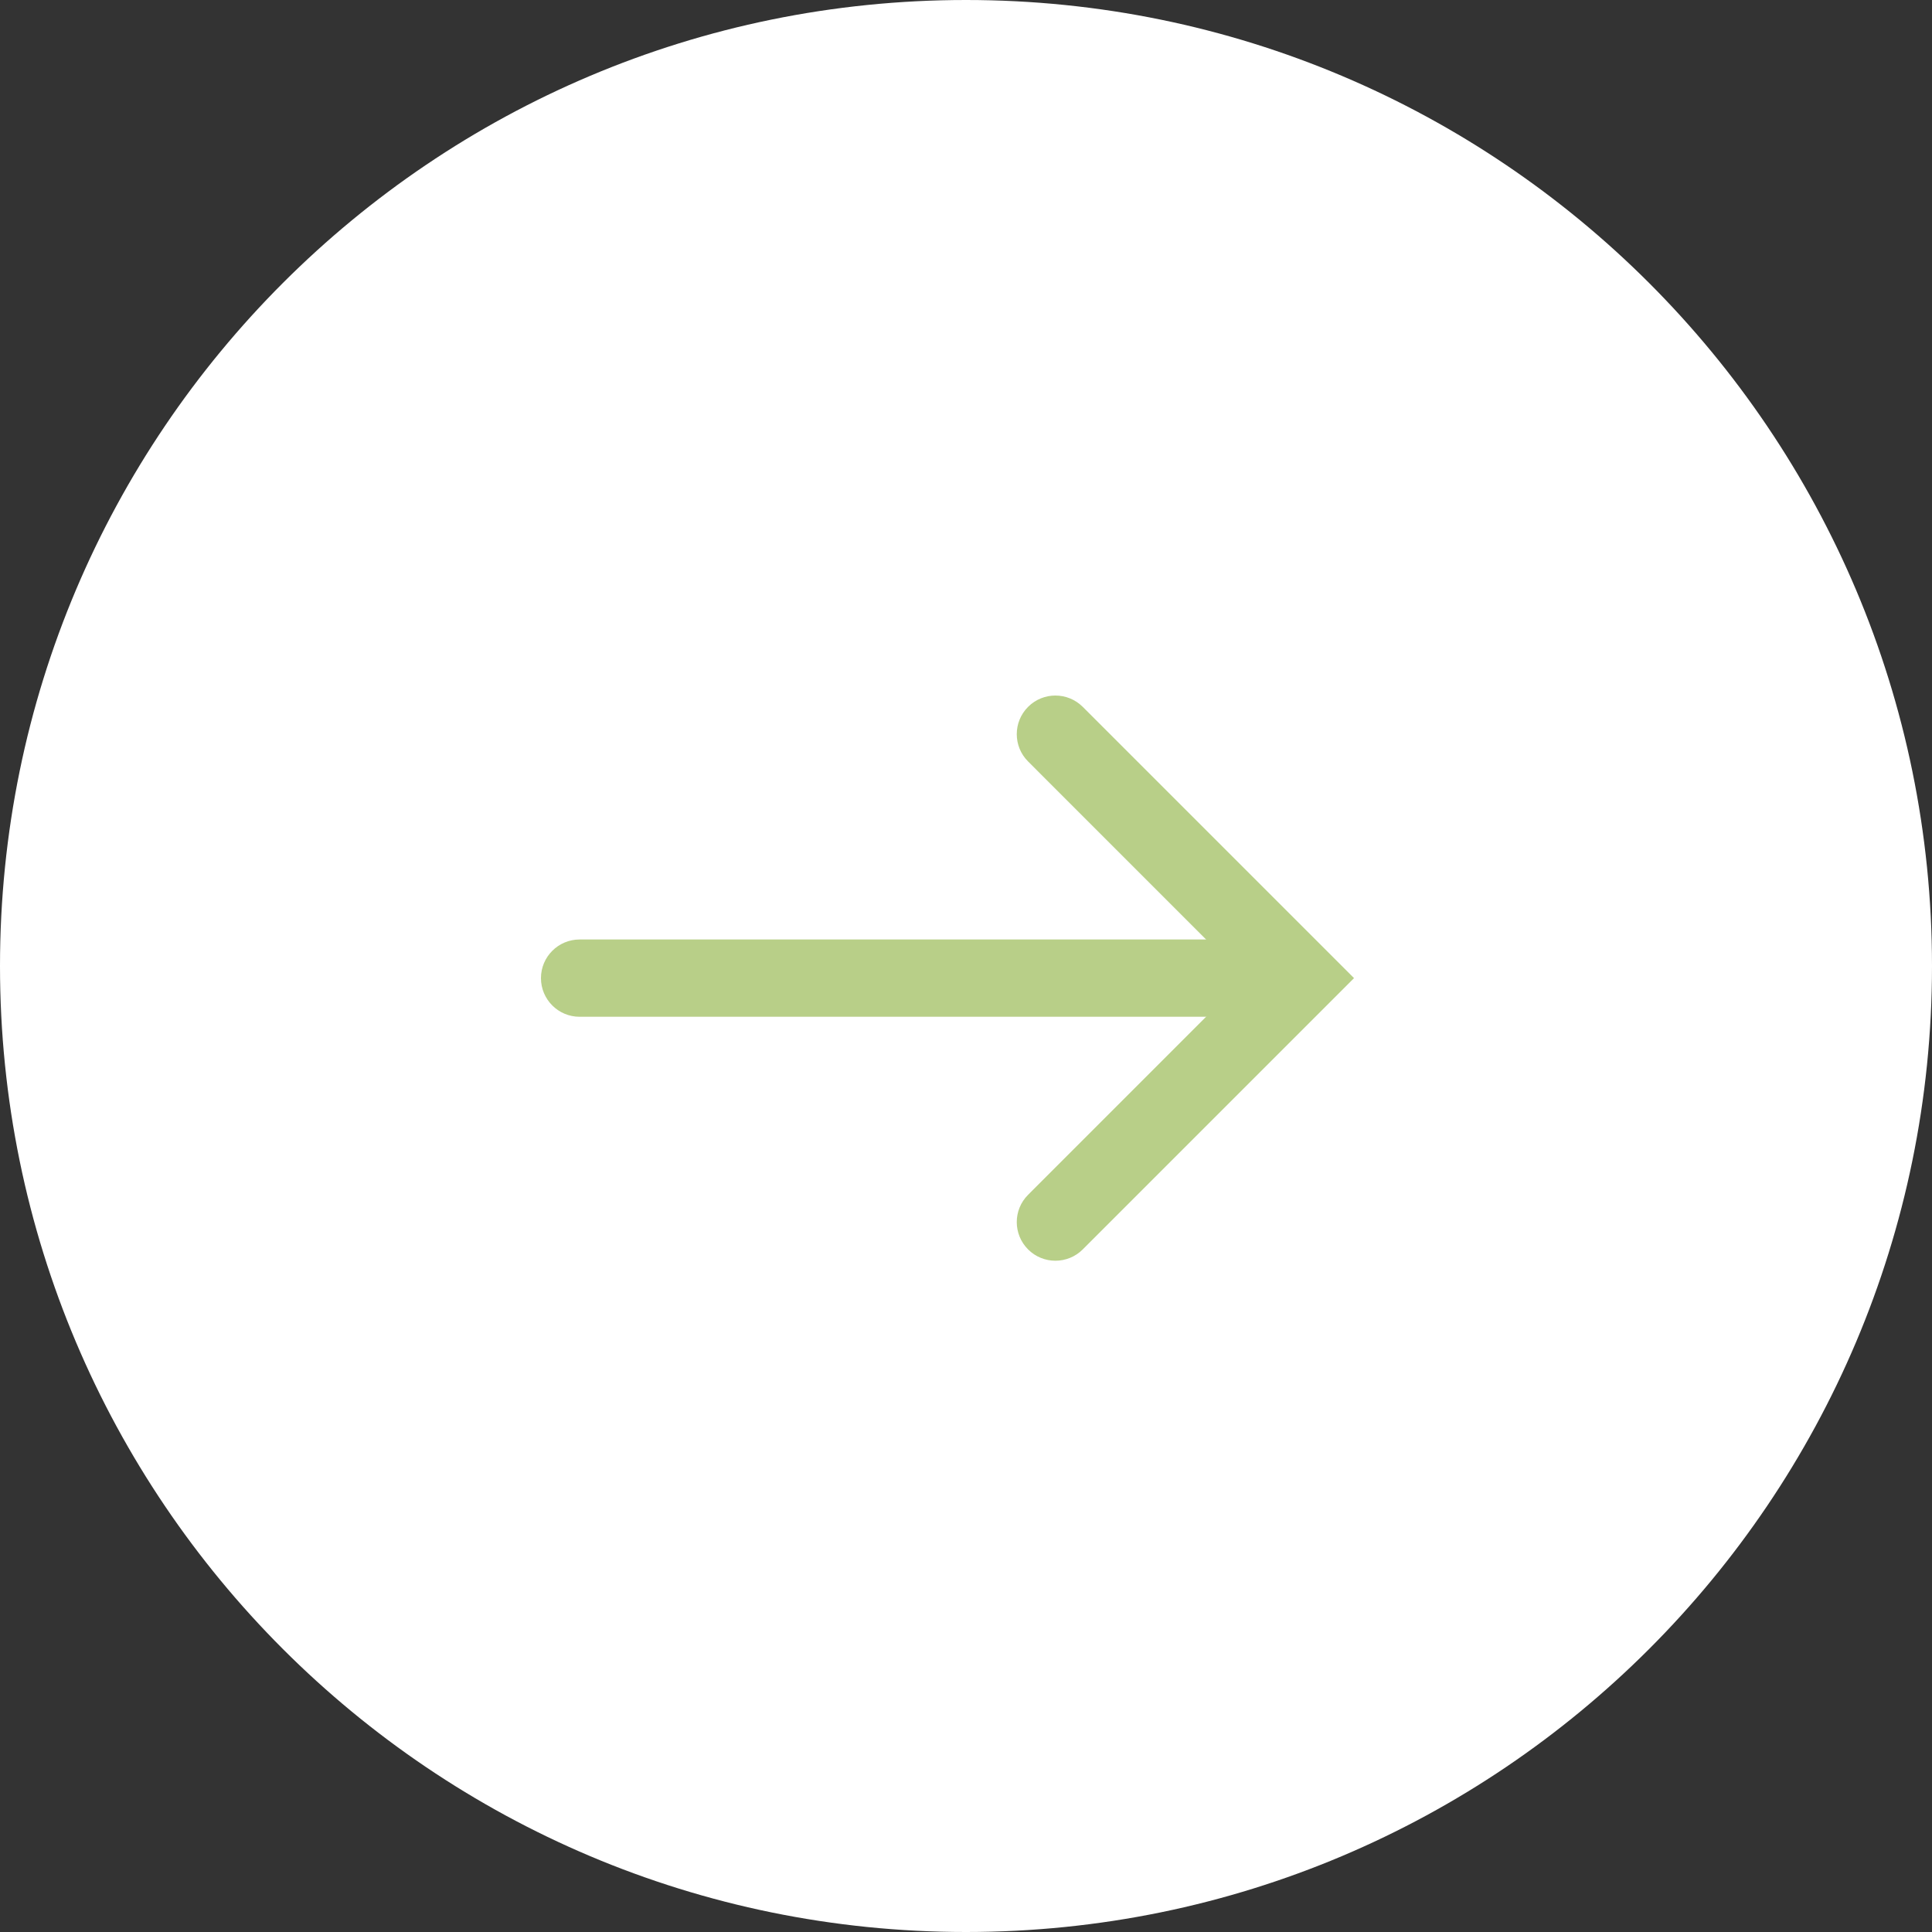 <?xml version="1.0" encoding="UTF-8"?> <svg xmlns="http://www.w3.org/2000/svg" width="50" height="50" viewBox="0 0 50 50" fill="none"><rect x="0" y="0" width="50" height="50" fill="#333333" stroke="none"/><path fill-rule="evenodd" clip-rule="evenodd" d="M25 50C38.807 50 50 38.807 50 25C50 11.193 38.807 0 25 0C11.193 0 0 11.193 0 25C0 38.807 11.193 50 25 50Z" fill="white"></path><path fill-rule="evenodd" clip-rule="evenodd" d="M14 25.314C14 24.762 14.448 24.314 15 24.314L33 24.314C33.552 24.314 34 24.762 34 25.314C34 25.866 33.552 26.314 33 26.314L15 26.314C14.448 26.314 14 25.866 14 25.314Z" fill="#B8CF88"></path><path fill-rule="evenodd" clip-rule="evenodd" d="M26.607 18.293C26.997 17.903 27.63 17.903 28.021 18.293L35.042 25.314L28.021 32.335C27.63 32.725 26.997 32.725 26.607 32.335C26.216 31.944 26.216 31.311 26.607 30.921L32.213 25.314L26.607 19.707C26.216 19.317 26.216 18.684 26.607 18.293Z" fill="#B8CF88"></path></svg> 
